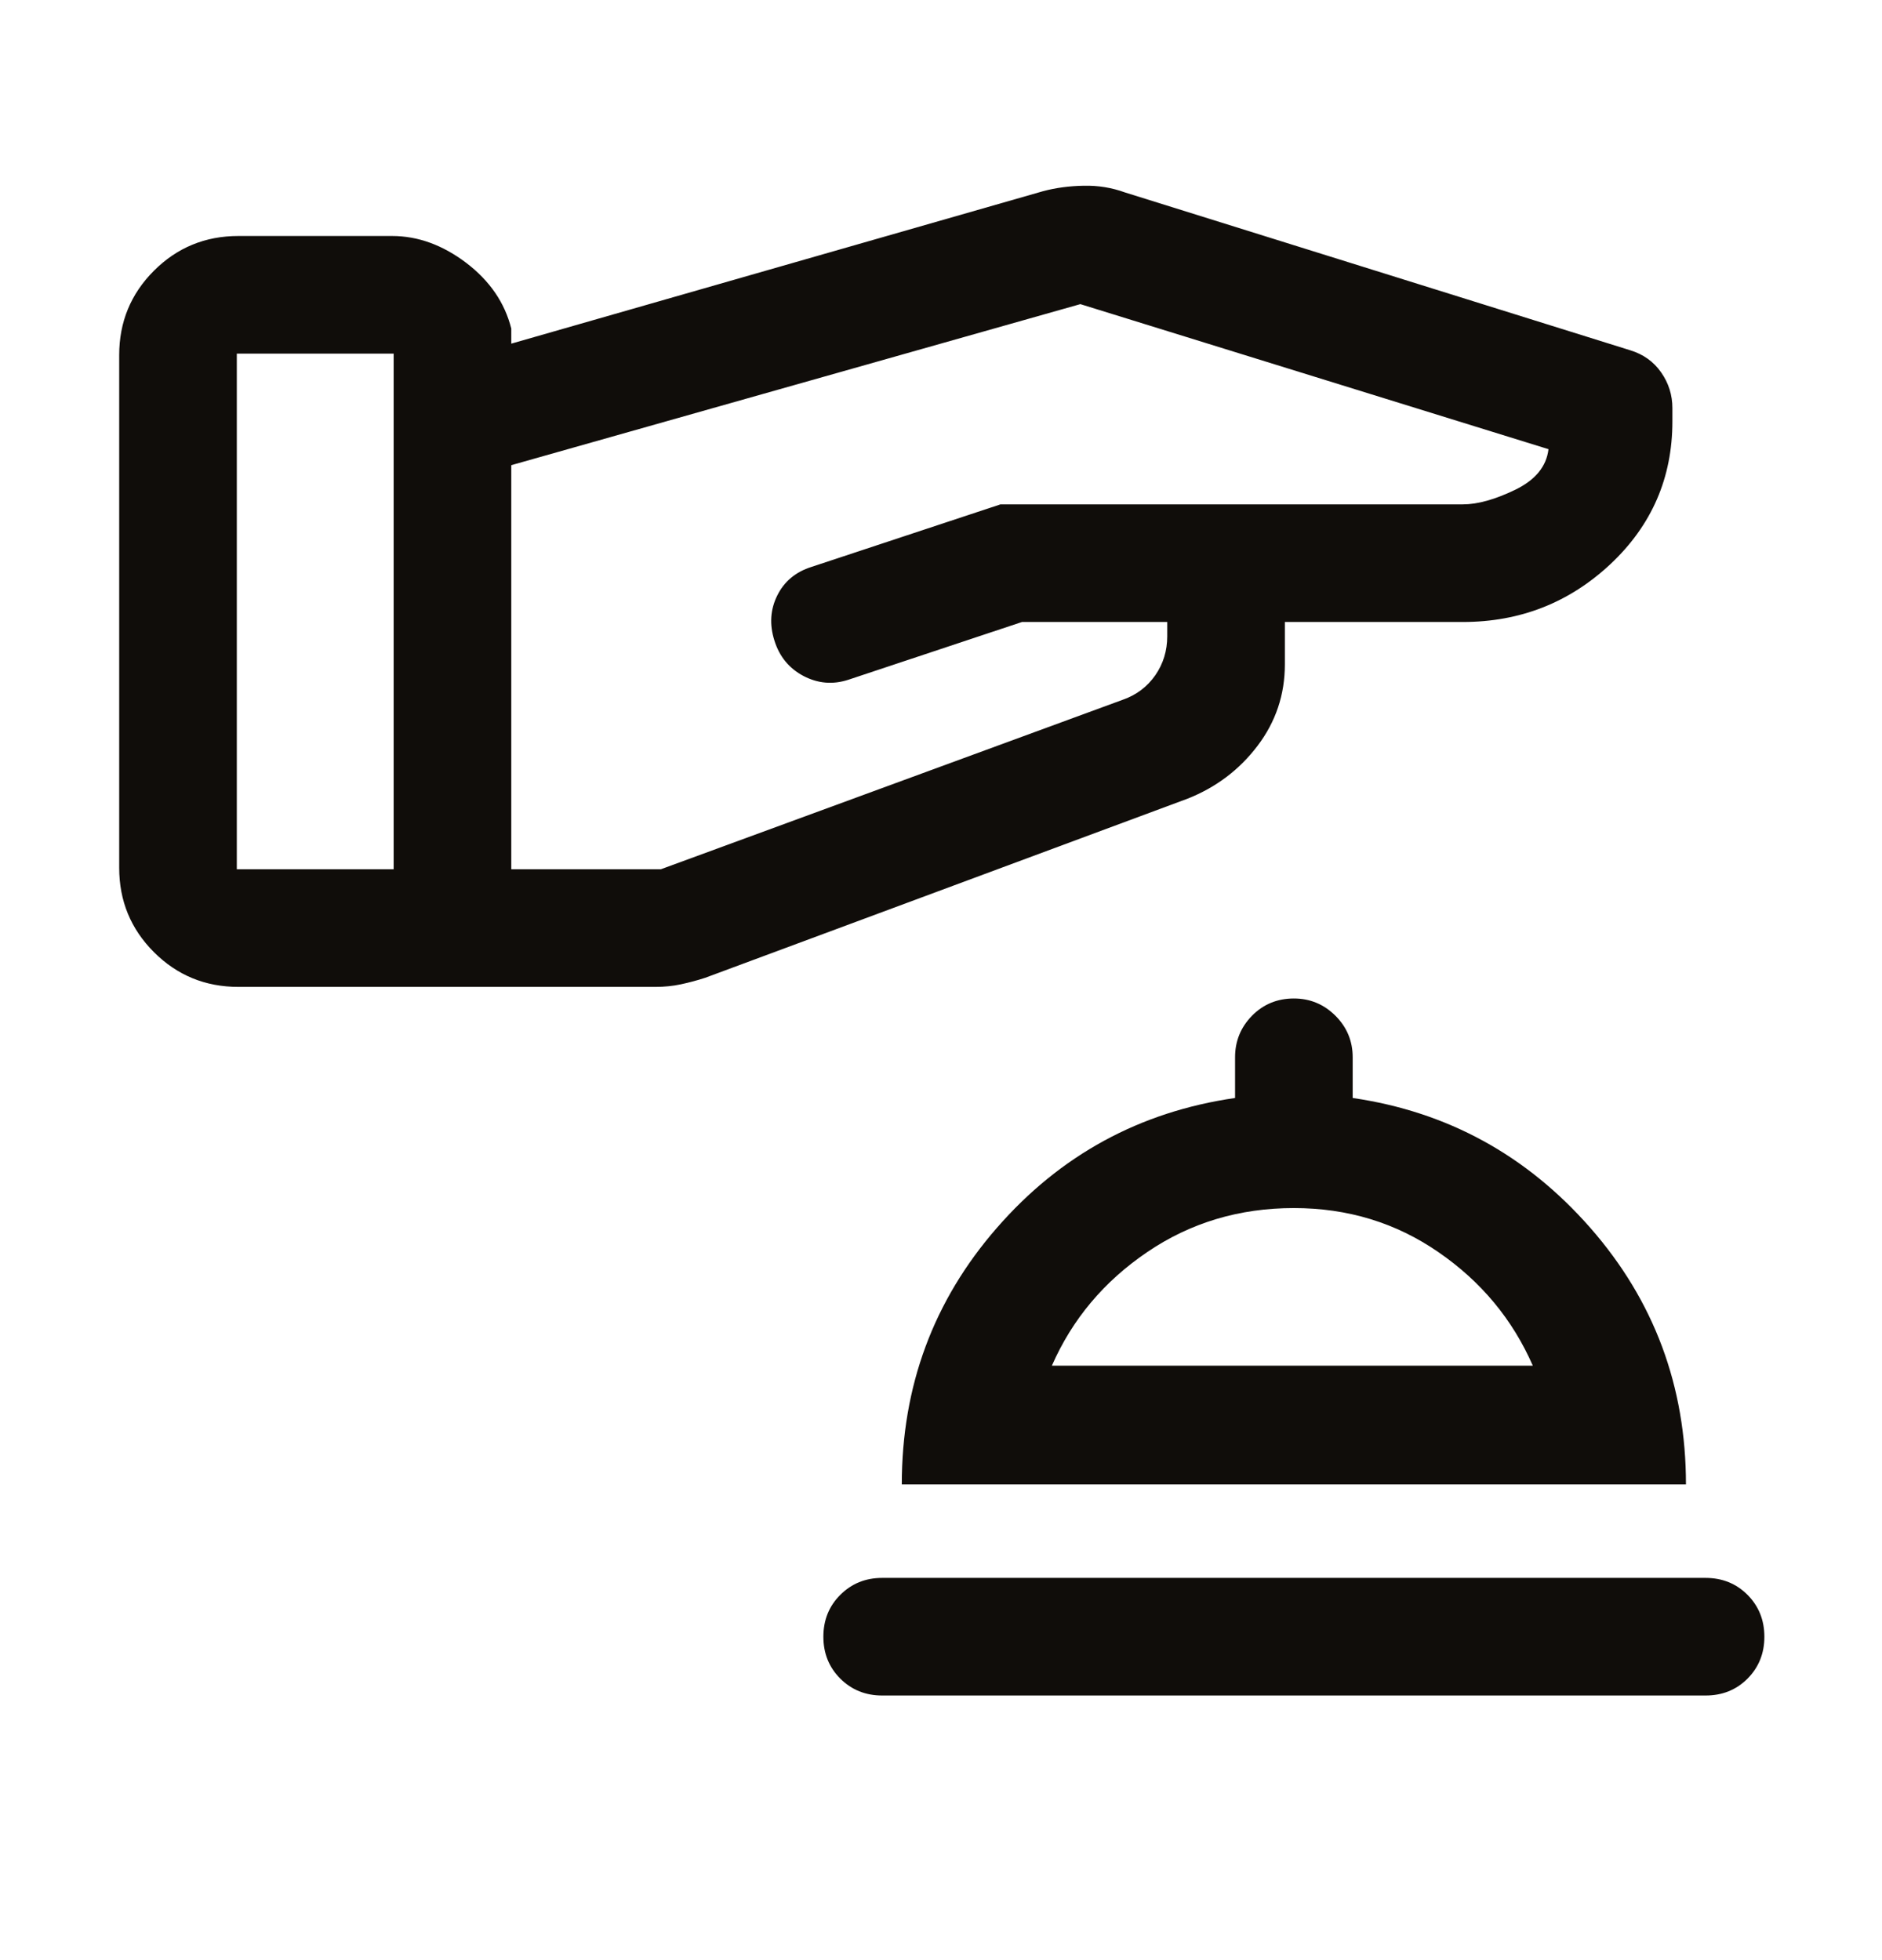 <svg width="24" height="25" viewBox="0 0 24 25" fill="none" xmlns="http://www.w3.org/2000/svg">
<path d="M11.25 21.625C11.038 21.625 10.86 21.553 10.716 21.41C10.572 21.266 10.5 21.088 10.5 20.875C10.5 20.663 10.572 20.484 10.716 20.341C10.86 20.197 11.038 20.125 11.25 20.125H21.75C21.963 20.125 22.141 20.197 22.285 20.341C22.428 20.485 22.5 20.663 22.5 20.876C22.5 21.088 22.428 21.266 22.285 21.41C22.141 21.554 21.963 21.625 21.75 21.625H11.25ZM11.5 18.933C11.5 17.679 11.904 16.588 12.713 15.66C13.521 14.732 14.534 14.18 15.75 14.004V13.485C15.75 13.279 15.822 13.102 15.966 12.955C16.11 12.809 16.288 12.735 16.5 12.735C16.707 12.735 16.883 12.809 17.03 12.955C17.177 13.102 17.25 13.279 17.25 13.485V14.004C18.457 14.18 19.466 14.732 20.28 15.66C21.093 16.588 21.5 17.679 21.5 18.933H11.5ZM13.414 17.418H19.547C19.288 16.827 18.887 16.344 18.343 15.97C17.8 15.595 17.186 15.408 16.5 15.408C15.804 15.408 15.18 15.595 14.629 15.97C14.078 16.344 13.673 16.827 13.414 17.418ZM1.52 11.068V4.529C1.52 4.108 1.667 3.749 1.963 3.453C2.258 3.158 2.617 3.01 3.039 3.01H5C5.33 3.01 5.645 3.125 5.946 3.353C6.246 3.582 6.437 3.861 6.52 4.191V4.383L13.3 2.439C13.464 2.395 13.638 2.372 13.822 2.369C14.006 2.365 14.18 2.394 14.345 2.454L20.791 4.468C20.957 4.519 21.088 4.613 21.183 4.749C21.279 4.886 21.327 5.038 21.327 5.206V5.375C21.327 6.093 21.064 6.699 20.539 7.193C20.013 7.686 19.385 7.933 18.654 7.933H16.385V8.475C16.385 8.86 16.269 9.206 16.037 9.512C15.805 9.818 15.507 10.043 15.143 10.187L8.993 12.471C8.889 12.505 8.786 12.532 8.684 12.554C8.582 12.576 8.474 12.587 8.36 12.587H3.039C2.617 12.587 2.258 12.439 1.963 12.144C1.667 11.848 1.52 11.489 1.52 11.068ZM3.02 7.798V11.087H5.02V4.51H3.02V7.798ZM6.52 8.51V11.087H8.427L14.323 8.923C14.495 8.862 14.631 8.758 14.733 8.612C14.834 8.466 14.885 8.3 14.885 8.116V7.933H13.033L10.818 8.67C10.621 8.734 10.431 8.718 10.247 8.622C10.063 8.525 9.939 8.374 9.875 8.168C9.811 7.965 9.823 7.774 9.912 7.595C10 7.417 10.145 7.295 10.347 7.231L12.758 6.433H18.654C18.843 6.433 19.065 6.371 19.322 6.247C19.579 6.122 19.721 5.95 19.747 5.729L13.777 3.879L6.52 5.933V8.51Z" fill="#100D0A"/>
</svg>
